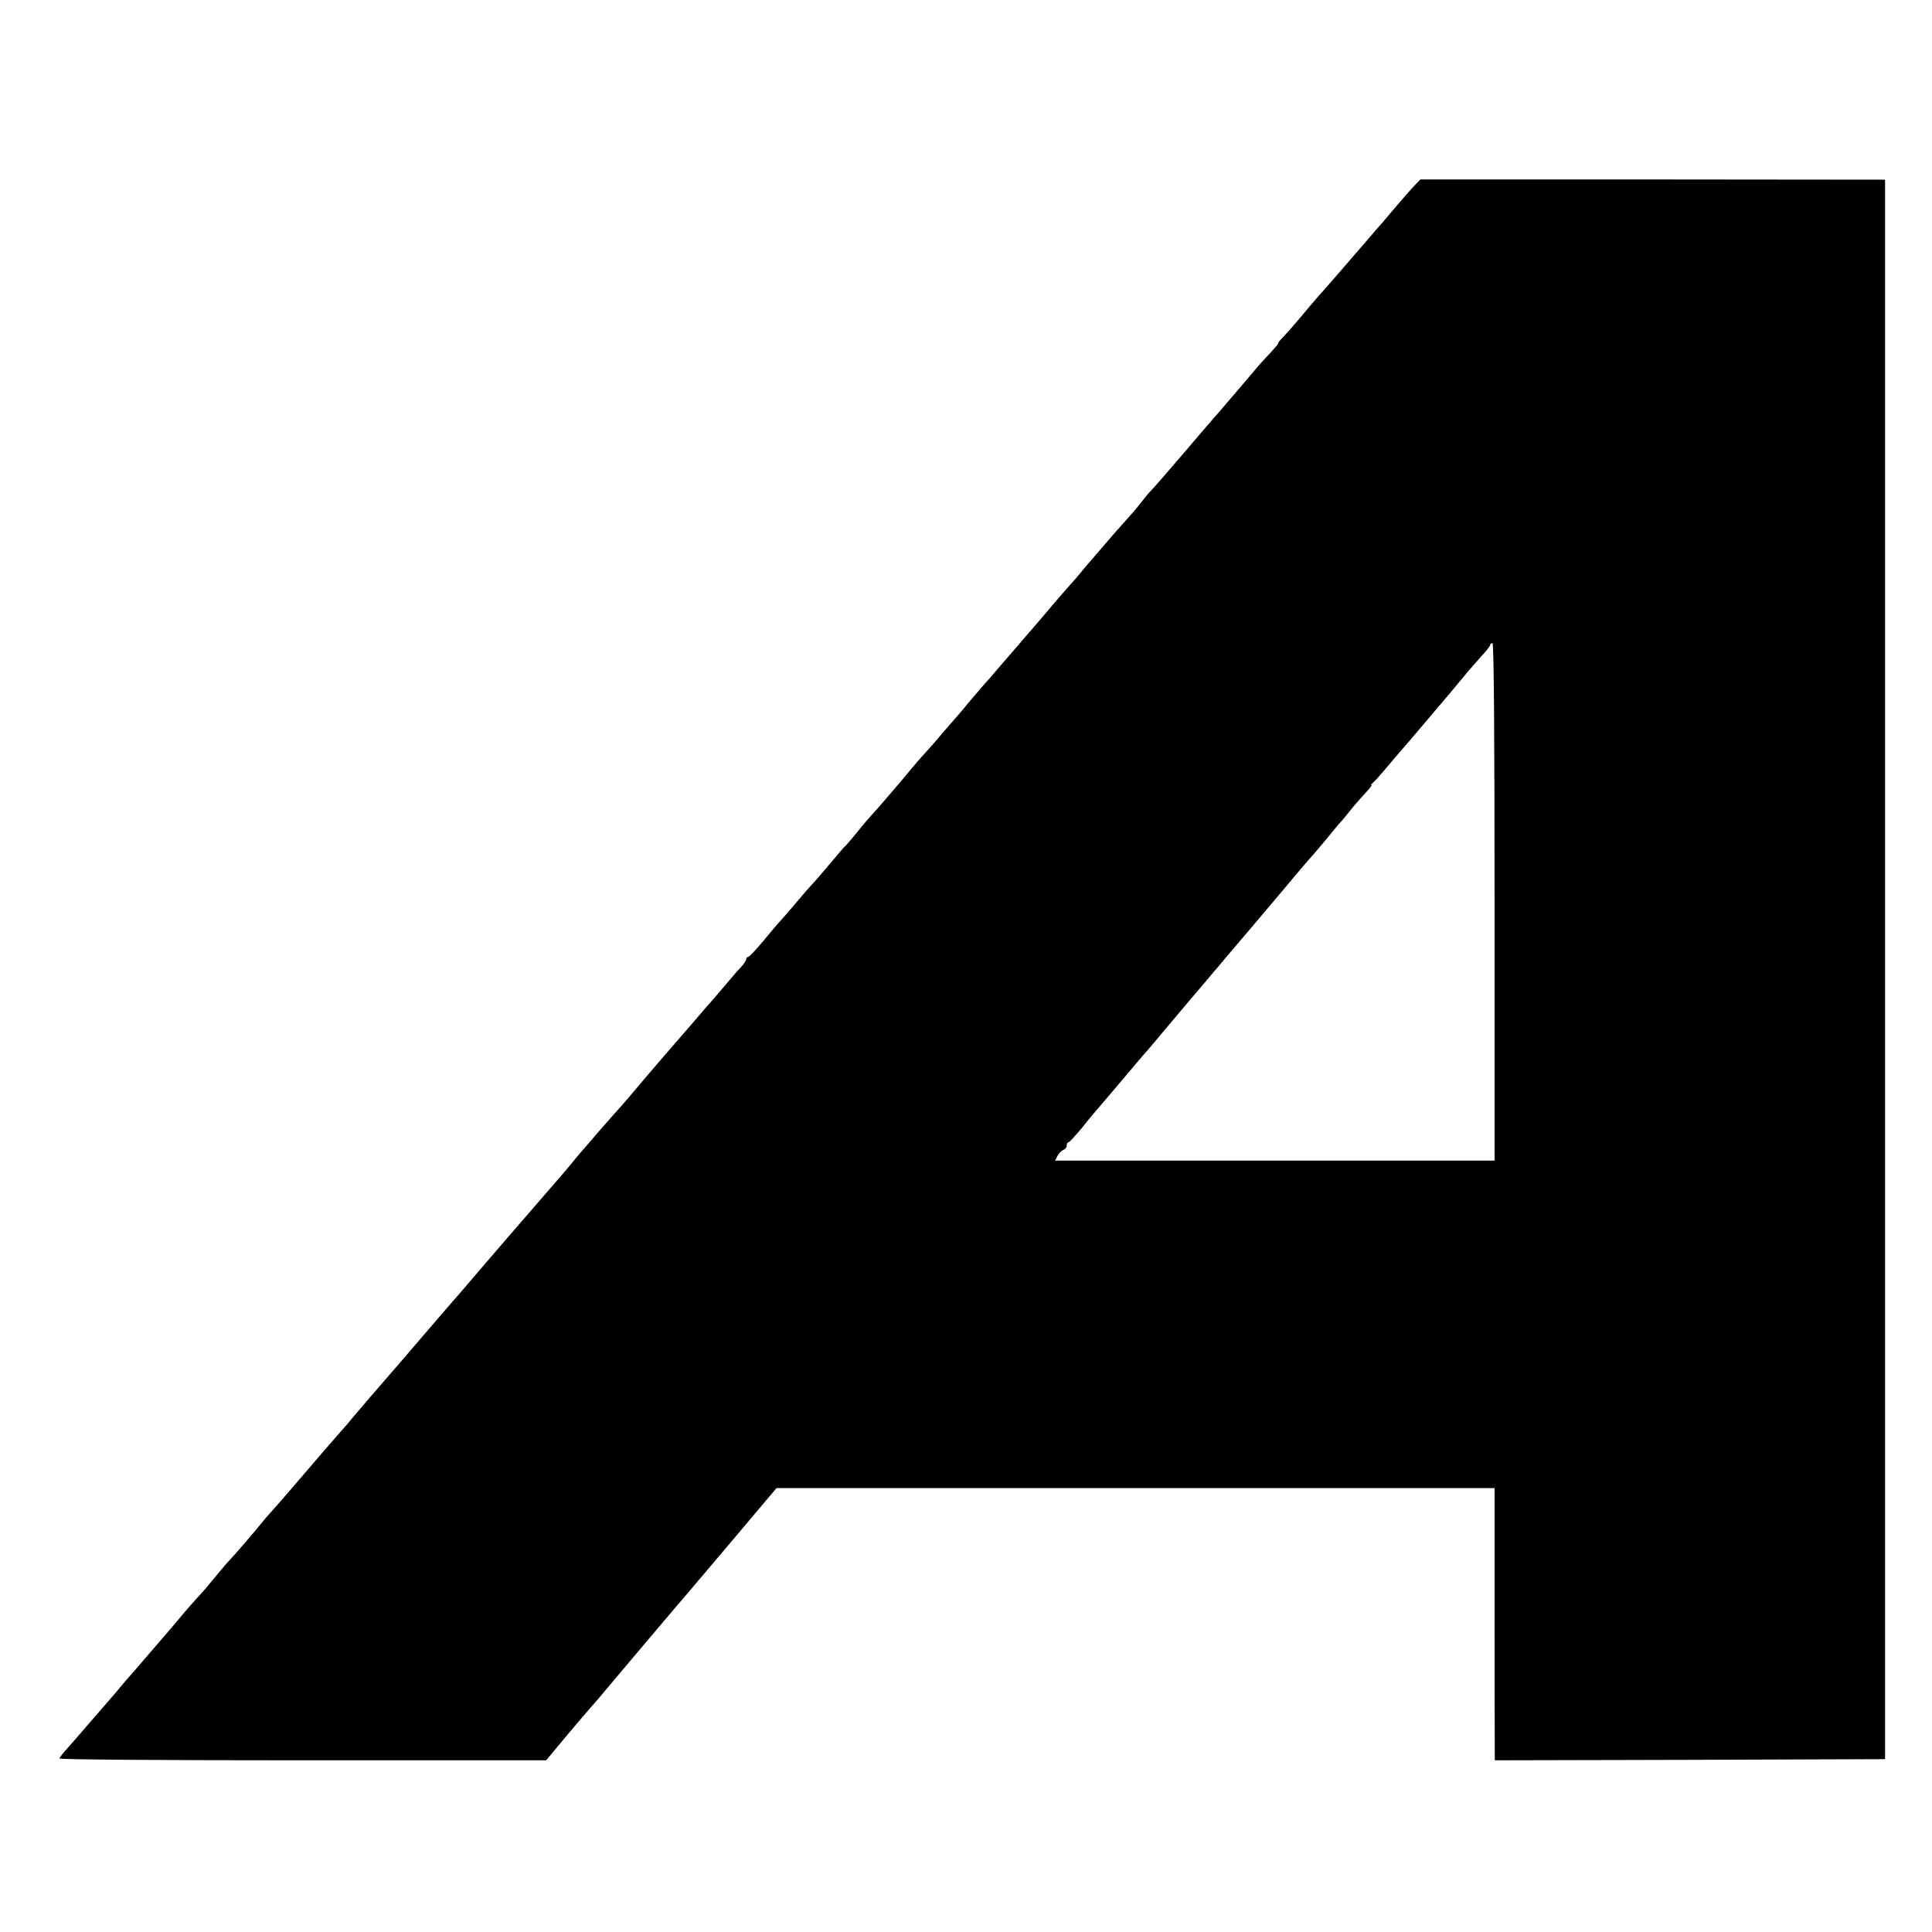 <?xml version="1.0" standalone="no"?>
<!DOCTYPE svg PUBLIC "-//W3C//DTD SVG 20010904//EN"
 "http://www.w3.org/TR/2001/REC-SVG-20010904/DTD/svg10.dtd">
<svg version="1.0" xmlns="http://www.w3.org/2000/svg"
 width="844pt" height="844pt" viewBox="0 0 844 844"
 preserveAspectRatio="xMidYMid meet">
<g transform="translate(0,844) scale(0.1,-0.1)"
fill="#000000" stroke="none">
<path d="M6180 7630 c-14 -14 -45 -50 -70 -79 -25 -29 -55 -65 -68 -80 -13
-14 -42 -48 -65 -75 -107 -124 -191 -221 -196 -226 -3 -3 -31 -34 -61 -70 -66
-79 -88 -104 -118 -136 -13 -13 -21 -24 -18 -24 2 0 -12 -17 -32 -39 -20 -21
-48 -51 -61 -67 -25 -30 -119 -140 -157 -184 -12 -14 -42 -48 -66 -76 -23 -27
-66 -77 -94 -110 -28 -32 -70 -81 -93 -108 -23 -27 -48 -54 -54 -61 -7 -6 -23
-26 -37 -44 -14 -17 -36 -45 -50 -60 -61 -68 -89 -100 -141 -161 -31 -36 -65
-75 -75 -88 -10 -13 -30 -36 -44 -51 -14 -15 -47 -54 -75 -86 -27 -33 -83 -98
-124 -145 -40 -47 -94 -109 -120 -139 -25 -30 -53 -62 -61 -70 -8 -9 -37 -43
-65 -76 -27 -33 -54 -65 -60 -71 -5 -6 -32 -37 -60 -69 -27 -33 -61 -71 -75
-86 -14 -15 -41 -46 -60 -69 -19 -23 -42 -50 -50 -60 -8 -9 -33 -38 -55 -64
-22 -26 -51 -59 -65 -74 -14 -15 -43 -49 -65 -77 -22 -27 -45 -54 -51 -60 -7
-5 -40 -44 -74 -85 -35 -41 -68 -80 -74 -85 -6 -6 -35 -39 -65 -75 -30 -36
-62 -72 -70 -81 -9 -9 -42 -48 -75 -88 -32 -39 -63 -71 -67 -71 -5 0 -9 -4 -9
-10 0 -5 -8 -18 -17 -28 -10 -10 -38 -42 -63 -72 -25 -29 -54 -63 -65 -76 -11
-12 -27 -31 -36 -41 -8 -10 -62 -72 -119 -138 -57 -66 -111 -128 -119 -138
-22 -25 -45 -53 -94 -111 -23 -27 -47 -54 -53 -60 -5 -6 -41 -47 -80 -91 -38
-45 -75 -87 -82 -95 -7 -8 -22 -26 -33 -40 -11 -14 -42 -50 -68 -80 -109 -125
-329 -380 -371 -430 -25 -29 -50 -58 -55 -64 -6 -6 -66 -76 -135 -156 -68 -80
-134 -156 -146 -170 -55 -63 -162 -187 -180 -209 -10 -13 -24 -28 -29 -35 -12
-12 -190 -218 -269 -311 -28 -32 -58 -66 -66 -75 -8 -8 -25 -28 -37 -43 -23
-29 -117 -139 -143 -166 -9 -9 -40 -46 -69 -81 -29 -36 -61 -72 -70 -81 -9 -9
-32 -36 -53 -60 -20 -24 -46 -55 -58 -69 -26 -30 -47 -54 -125 -145 -33 -39
-62 -72 -65 -75 -3 -3 -28 -32 -55 -65 -28 -32 -57 -66 -65 -75 -8 -9 -37 -43
-65 -75 -27 -32 -65 -75 -82 -94 -18 -20 -33 -39 -33 -43 0 -5 478 -8 1063 -8
l1063 0 89 107 c50 59 99 117 110 129 11 12 38 43 60 70 62 74 334 396 359
424 12 14 104 123 205 242 l183 217 1568 0 1569 0 0 -572 c0 -315 1 -582 1
-595 l0 -22 853 2 852 3 0 3450 0 3450 -1015 1 -1015 0 -25 -26z m349 -3130
l0 -1130 -960 0 -960 0 11 21 c6 11 18 23 26 26 8 3 14 11 14 19 0 8 3 14 8
14 4 0 29 28 57 61 27 34 54 67 60 73 5 6 60 70 120 141 60 72 112 132 115
135 3 3 39 46 80 95 42 50 85 101 97 115 35 41 98 115 111 131 7 8 22 25 33
39 19 22 56 67 119 140 54 64 92 109 131 155 63 76 132 157 149 175 8 9 31 36
51 60 20 25 45 55 55 67 11 11 35 40 54 64 19 24 49 58 66 76 17 18 29 33 25
33 -3 0 -1 4 4 8 6 4 35 36 65 72 30 36 71 83 90 105 19 22 55 65 80 94 25 30
50 59 55 65 9 10 81 95 130 155 11 13 37 42 57 65 21 22 38 44 38 49 0 4 4 7
10 7 6 0 9 -411 9 -1130z"/>
</g>
</svg>
